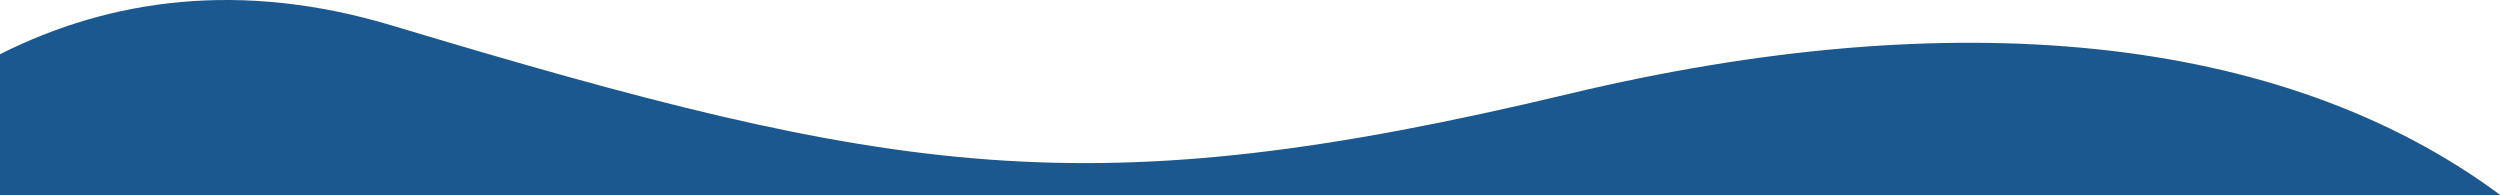 <svg width="1920" height="150" viewBox="0 0 1920 150" fill="none" xmlns="http://www.w3.org/2000/svg">
<path d="M1920 149.614V150H0V41.656C85.334 -1.323 185.838 -15.011 300.844 19.532C688.314 135.945 835.892 160.335 1204.76 72.134C1499.21 1.727 1751.94 25.01 1920 149.614Z" fill="#1b588f"/>
</svg>
